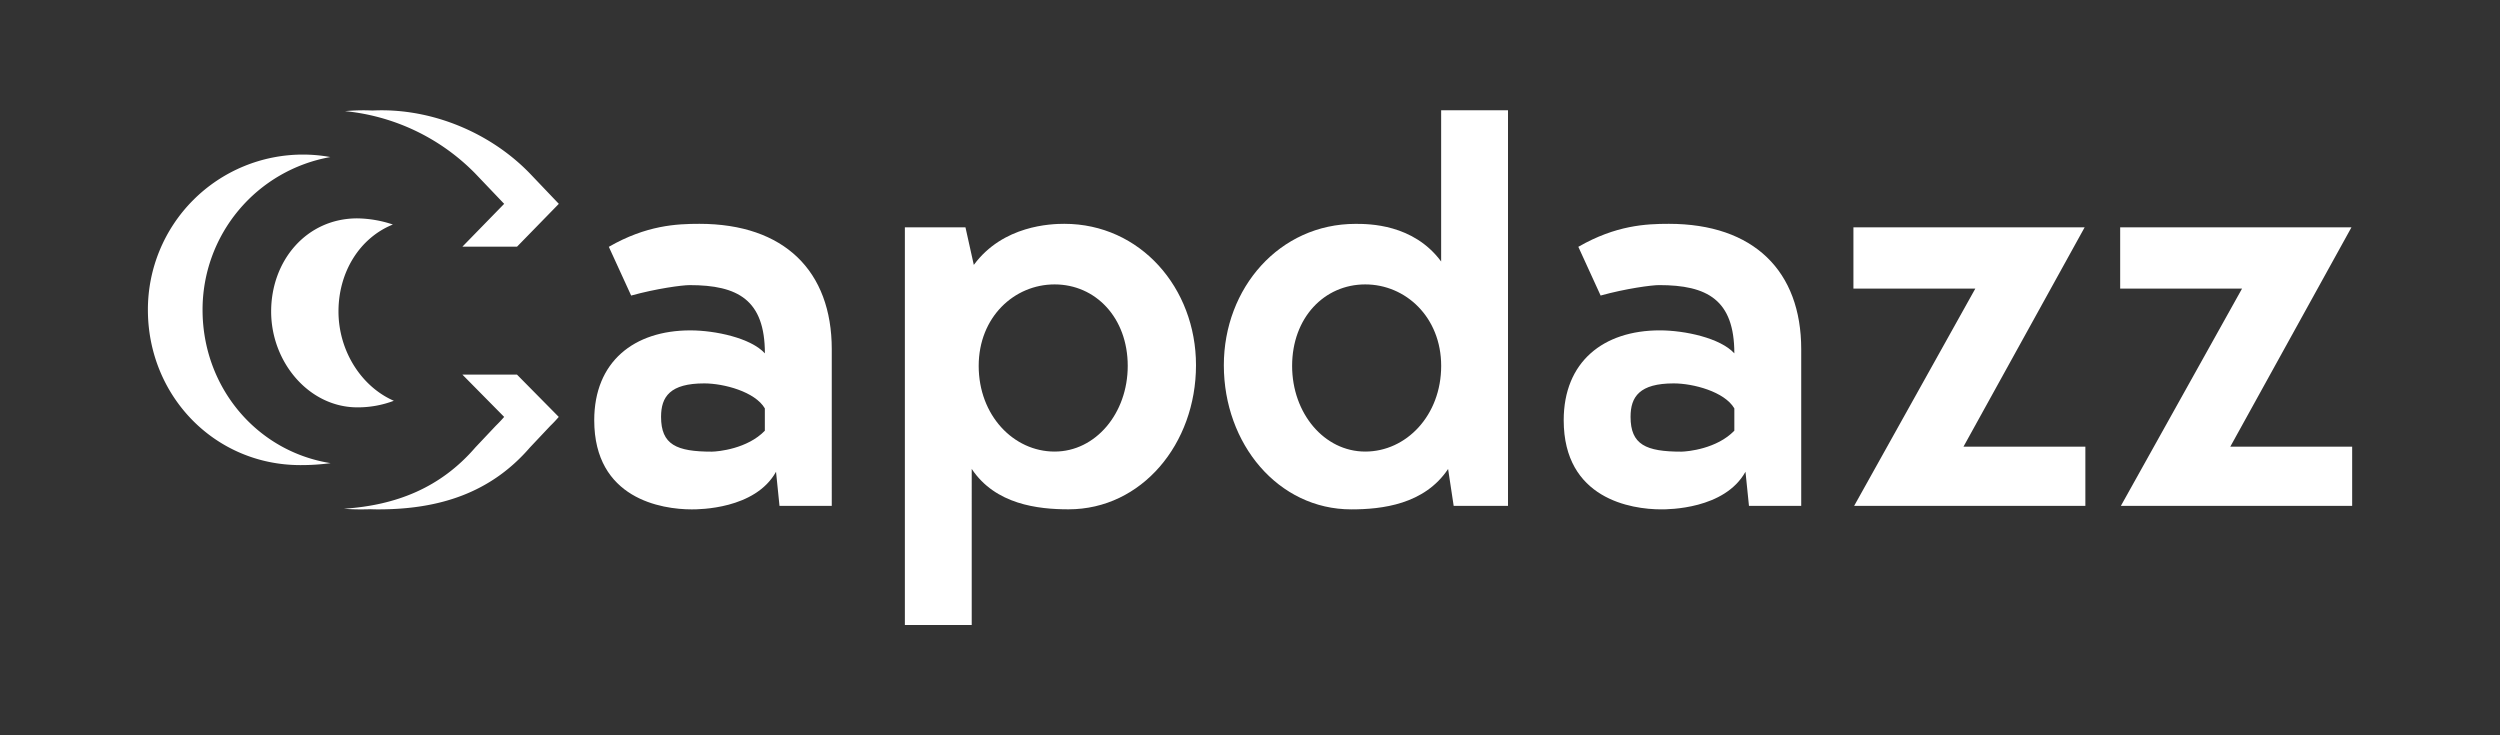<svg id="Layer_1" data-name="Layer 1" xmlns="http://www.w3.org/2000/svg" viewBox="0 0 1700 500"><rect x="0" y="0" width="1700" height="500" fill="#333333" stroke="none"/><defs><style>.cls-1{fill:#fff;}</style></defs><path class="cls-1" d="M230.17,211.78c0,26.75,15.47,51.09,37.64,60.75A68.88,68.88,0,0,1,243,277c-32.77,0-58.62-30.58-58.62-65.17s24-63.34,58.62-63.34a79,79,0,0,1,24.15,4.18C244.57,161.77,230.17,185,230.17,211.78Zm-92.43-1.09A105.39,105.39,0,0,1,224.63,106.8a103.46,103.46,0,0,0-18.48-1.69A105.42,105.42,0,0,0,100.57,210.69c0,58.25,45.14,105.58,103.76,105.58a149.61,149.61,0,0,0,20.5-1.33C174.54,307,137.74,263.28,137.74,210.69Zm185.49-92.64,19.6,20.56-28.4,29.12h37.16L380,138.61,360.4,118.05C334.67,91.38,297,75,259.57,75c-2.13,0-4.24.06-6.34.15-2-.09-4-.15-6-.15q-6.37,0-12.6.58A143.68,143.68,0,0,1,323.23,118.05Zm16,136.69H314.43l28.4,28.76c-1.86,2.15-3.77,4.16-5.73,6.07l-13.87,14.7c-23.67,27.42-53.81,39.34-89.41,41.67q5.44.44,11,.44c2.36,0,4.69,0,7-.11,1.78.07,3.57.11,5.38.11,41.64,0,76.5-11.23,103.17-42.11l13.86-14.7c2-1.91,3.87-3.92,5.73-6.07l-28.4-28.76Z"></path><path class="cls-1" d="M414,167.83C439.6,153.15,460,152.2,475.6,152.2c57.78,0,90,32.2,90,85.25V344H530.06L527.7,320.8c-14.21,25.58-52.58,25.58-57.31,25.58-20.37,0-66.31-7.1-66.31-60.62,0-39.78,27-61.1,65.36-61.1,17.05,0,41.21,5.21,50.68,15.63,0-36.47-18.47-46.41-51.15-46.41-5.21,0-22.74,2.37-39.79,7.1Zm106.09,125V277.71c-6.63-11.37-27.95-17-41.21-17-23.2,0-29.36,9-29.36,22.73,0,18.94,10.42,23.68,34.57,23.68C488.39,307.07,508.28,305.18,520.12,292.86Z"></path><path class="cls-1" d="M615.31,425V154.57h41.2l5.68,25.57c19.9-27,52.57-27.94,61.57-27.94,51.63,0,89.52,43.57,89.52,96.14,0,53.52-36.95,98-86.68,98-20.84,0-49.73-3.31-65.83-27.47V425ZM766.86,248.82c0-32.68-21.78-55.42-49.73-55.42-27.47,0-51.62,22.26-51.62,55.42,0,33.62,23.68,58.25,51.62,58.25S766.86,281,766.86,248.82Z"></path><path class="cls-1" d="M1025.44,344H988.5l-3.79-25.1c-16.1,24.16-45,27.47-65.83,27.47-49.73,0-86.67-44.52-86.67-98,0-52.57,37.89-96.14,89.51-96.14,9,0,39.31,0,58.26,25.58V75h45.46ZM980,248.82c0-33.16-24.16-55.42-51.63-55.42-27.94,0-49.73,22.74-49.73,55.42,0,32.2,21.79,58.25,49.73,58.25S980,282.44,980,248.82Z"></path><path class="cls-1" d="M1073.26,167.83c25.58-14.68,45.94-15.63,61.57-15.63,57.78,0,90,32.2,90,85.25V344H1189.3l-2.37-23.21c-14.21,25.58-52.57,25.58-57.31,25.58-20.36,0-66.3-7.1-66.3-60.62,0-39.78,27-61.1,65.36-61.1,17,0,41.2,5.21,50.67,15.63,0-36.47-18.47-46.41-51.15-46.41-5.21,0-22.73,2.37-39.78,7.1Zm106.09,125V277.71c-6.63-11.37-27.94-17-41.2-17-23.21,0-29.37,9-29.37,22.73,0,18.94,10.42,23.68,34.58,23.68C1147.62,307.07,1167.51,305.18,1179.35,292.86Z"></path><path class="cls-1" d="M1260.33,154.57h157.24l-82.41,149.18h82.89V344H1260.81l82.41-147.76h-82.89Z"></path><path class="cls-1" d="M1441.72,154.57H1599l-82.41,149.18h82.88V344H1442.19l82.41-147.76h-82.88Z"></path></svg>